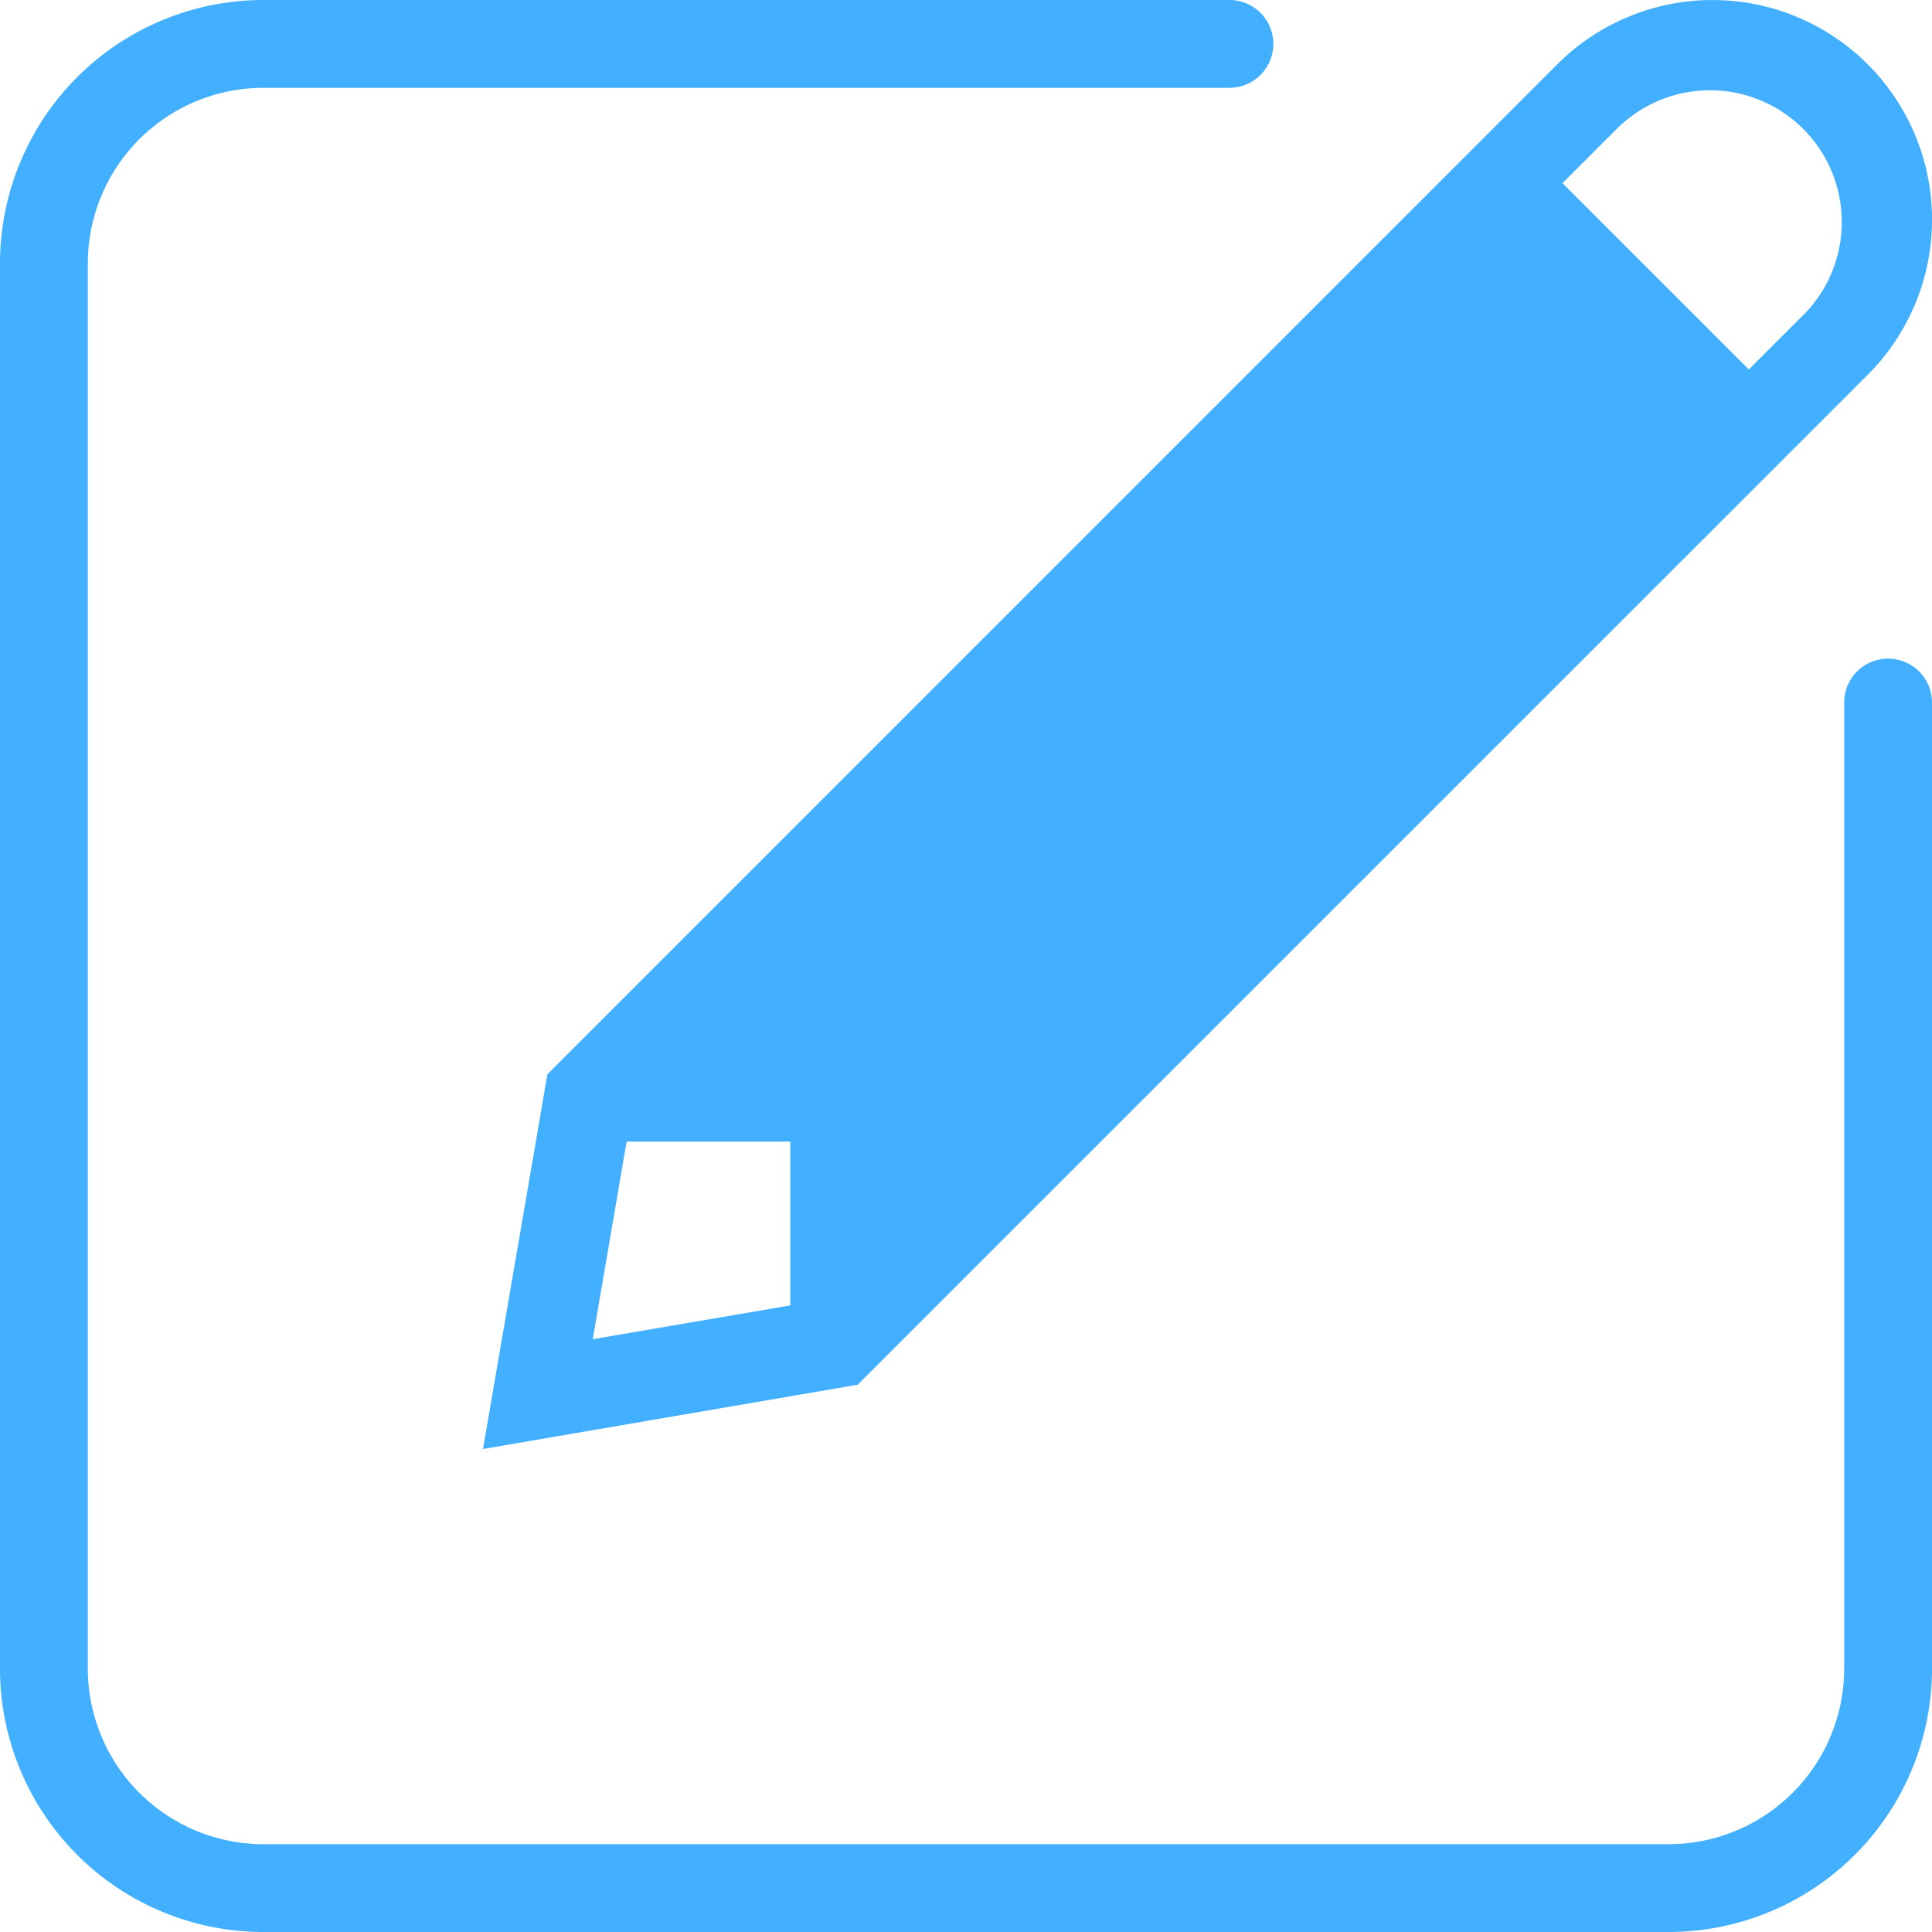 <svg xmlns="http://www.w3.org/2000/svg" width="48" height="48" viewBox="0 0 48 48">
    <g fill="none" fill-rule="evenodd">
        <path fill="#42B0FF" d="M46.91 16.364a1.09 1.09 0 0 0-1.092 1.09v24a4.364 4.364 0 0 1-4.363 4.364H6.545a4.364 4.364 0 0 1-4.363-4.363V6.545a4.364 4.364 0 0 1 4.363-4.363h24a1.09 1.09 0 1 0 0-2.182h-24A6.546 6.546 0 0 0 0 6.545v34.91A6.546 6.546 0 0 0 6.545 48h34.91A6.545 6.545 0 0 0 48 41.455v-24a1.09 1.09 0 0 0-1.09-1.091zm-9.631-10.27l4.627 4.627-20.088 20.09v-4.63h-4.627L37.279 6.095zm-21.71 22.27h4.067v4.068l-4.909.84.841-4.908zm21.71-22.27l4.627 4.627-20.088 20.09v-4.63h-4.627L37.279 6.095zm2.953-2.953A3.274 3.274 0 0 1 44.86 7.77l-1.411 1.409L38.82 4.55l1.41-1.41zM12 36l9.31-1.597L46.403 9.312a5.454 5.454 0 1 0-7.713-7.714L13.6 26.69 12 36z"/>
        <path d="M0 0h48v48H0z"/>
    </g>
</svg>
